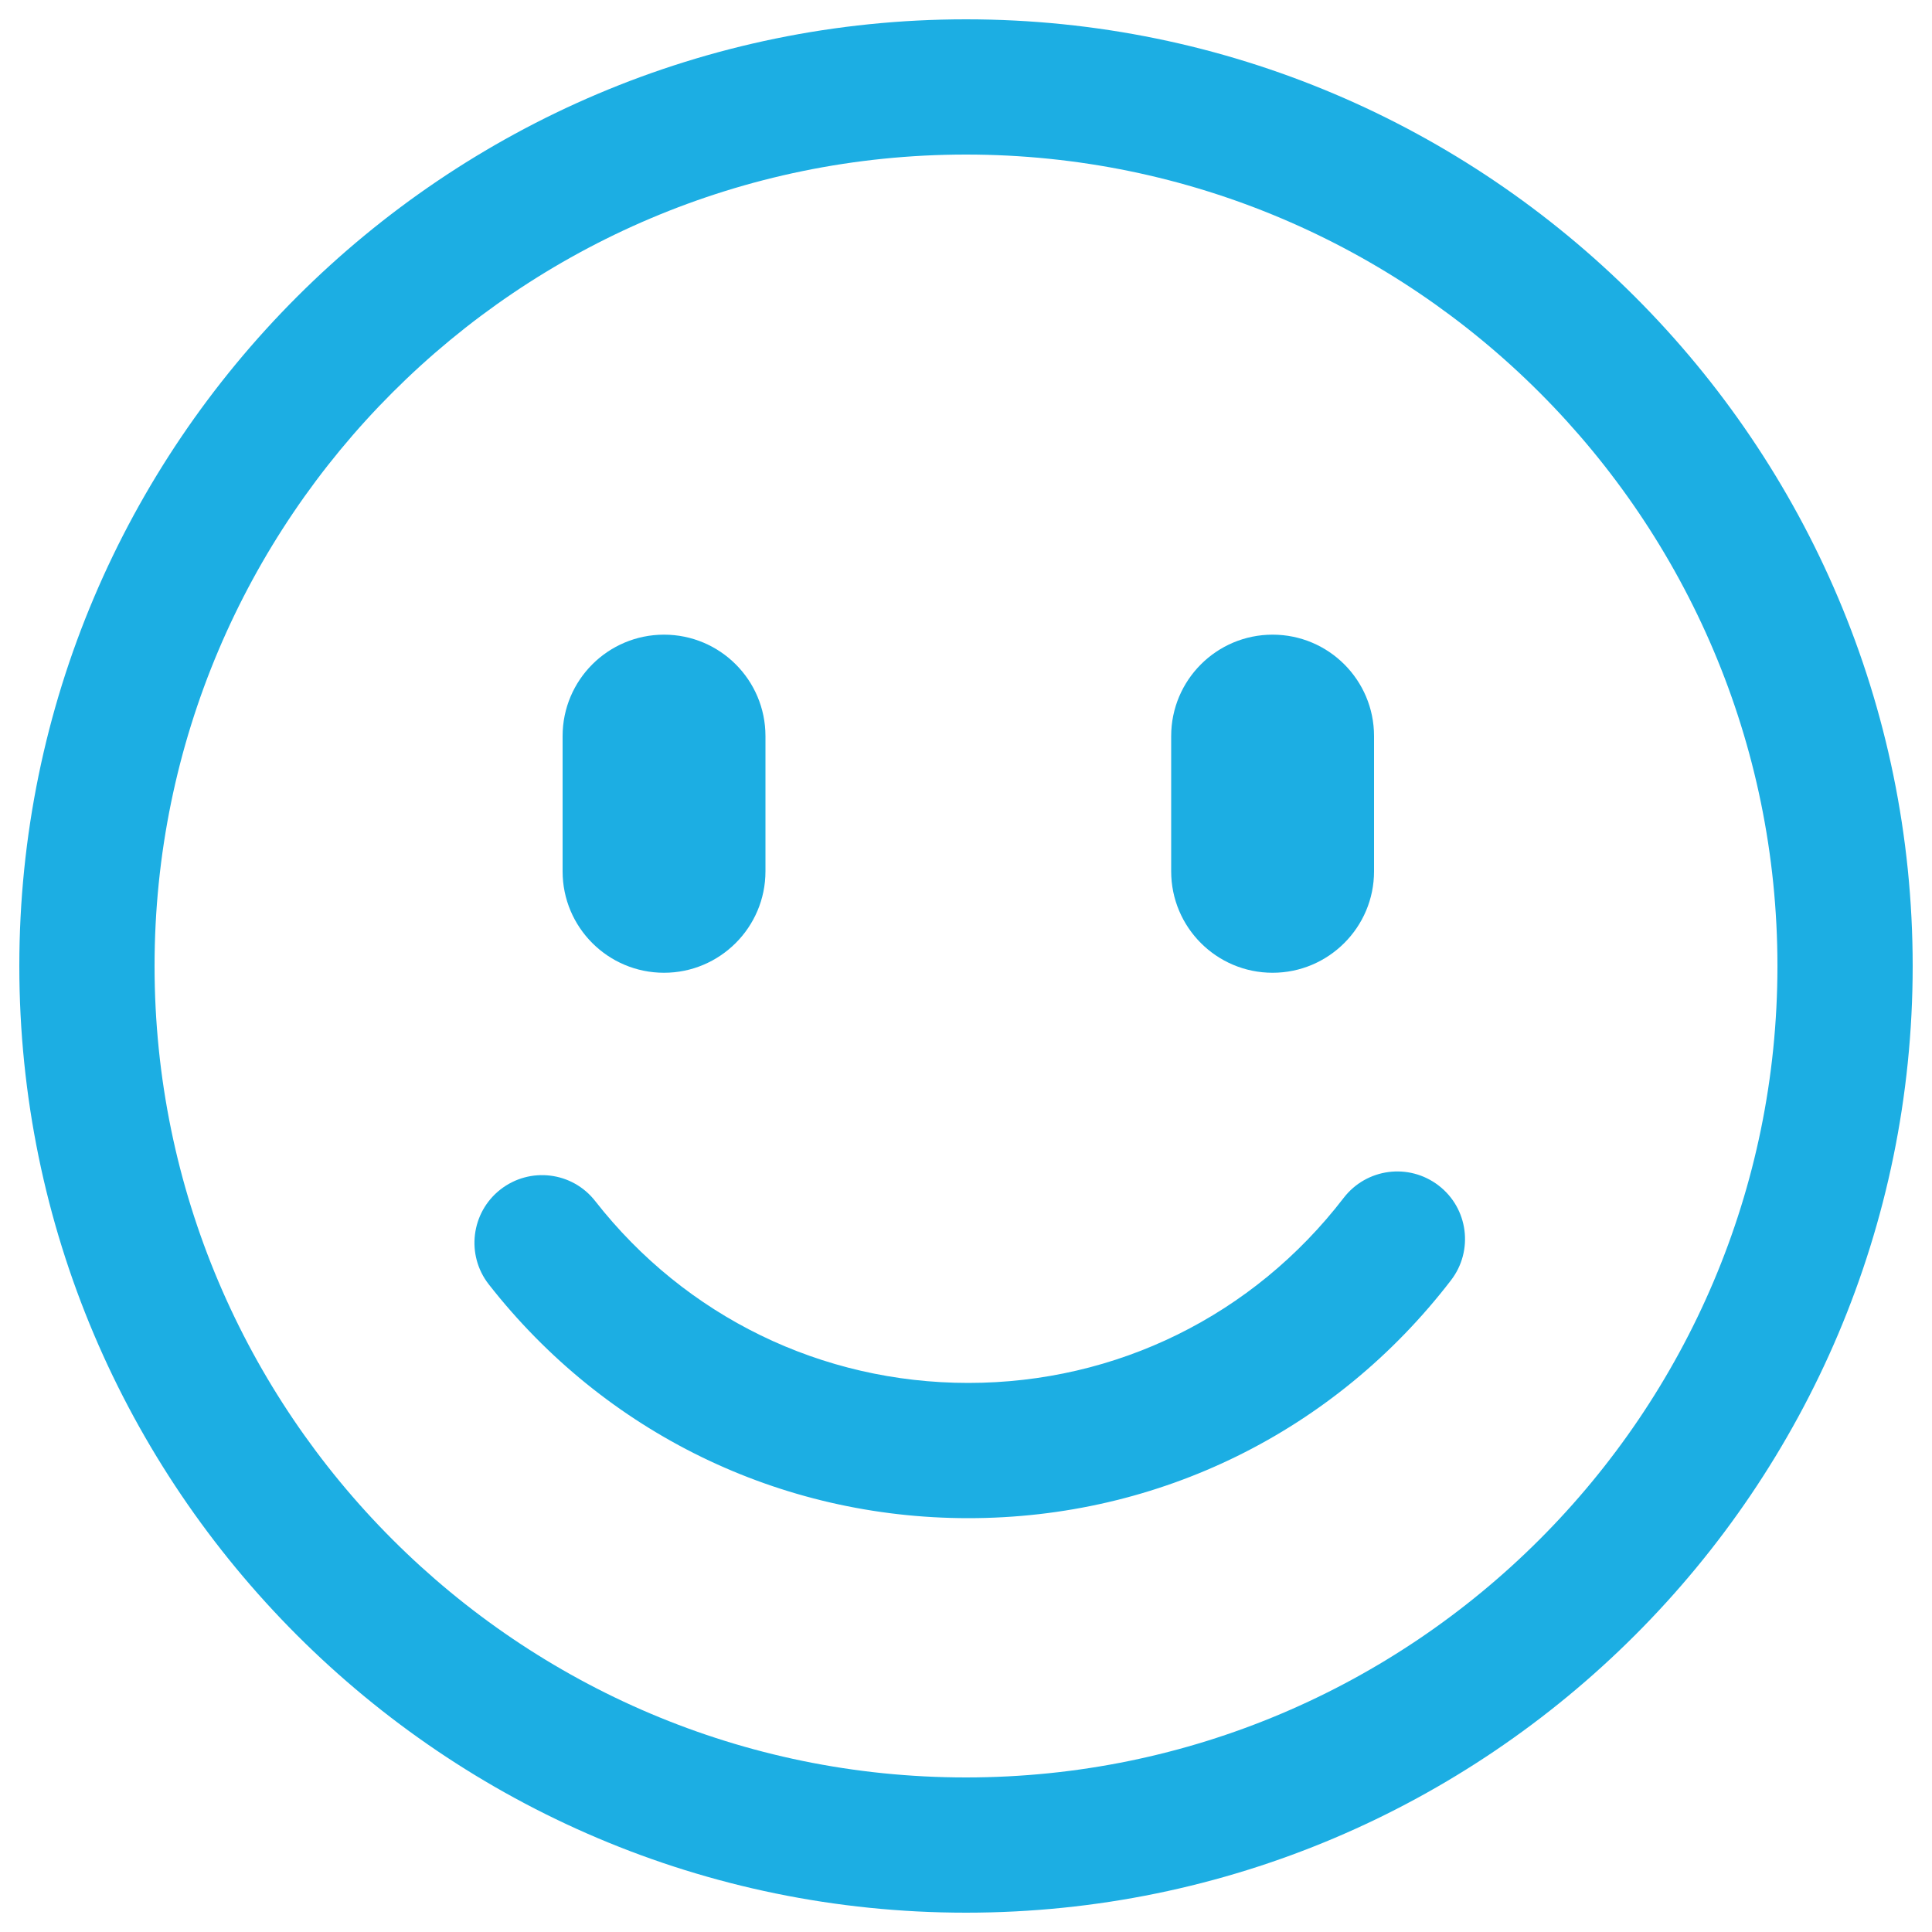 <?xml version="1.0" encoding="utf-8"?>
<!-- Generator: Adobe Illustrator 24.1.2, SVG Export Plug-In . SVG Version: 6.00 Build 0)  -->
<svg version="1.1" id="Layer_1" 
	xmlns="http://www.w3.org/2000/svg" 
	xmlns:xlink="http://www.w3.org/1999/xlink" x="0px" y="0px" viewBox="0 0 1000 1000" style="enable-background:new 0 0 1000 1000;" xml:space="preserve">
	<style type="text/css">
	.st0{fill:#1CAEE3;}
	</style>
	<g>
		<path class="st0" d="M500,990C229.8,990,10,770.2,10,500S229.8,10,500,10s490,219.8,490,490S770.2,990,500,990L500,990z M500,80
		C268.4,80,80,268.4,80,500s188.4,420,420,420s420-188.4,420-420S731.6,80,500,80L500,80z M501.2,785.8c-97.5,0-188-44.1-248.2-121
		c-11.9-15.2-9.2-37.2,6-49.1c15.2-11.9,37.2-9.3,49.1,6c46.8,59.8,117.2,94.1,193.1,94.1c76.7,0,147.5-34.9,194.3-95.8
		c11.8-15.3,33.7-18.2,49.1-6.4s18.2,33.8,6.4,49.1C690.8,741,599.8,785.8,501.2,785.8L501.2,785.8z M343.7,503.5
		c-29,0-52.5-23.5-52.5-52.5v-70c0-29,23.5-52.5,52.5-52.5s52.5,23.5,52.5,52.5v70C396.2,480,372.6,503.5,343.7,503.5z M658.7,503.5
		c-29,0-52.5-23.5-52.5-52.5v-70c0-29,23.5-52.5,52.5-52.5s52.5,23.5,52.5,52.5v70C711.2,480,687.6,503.5,658.7,503.5z"/>
	</g>
</svg>
